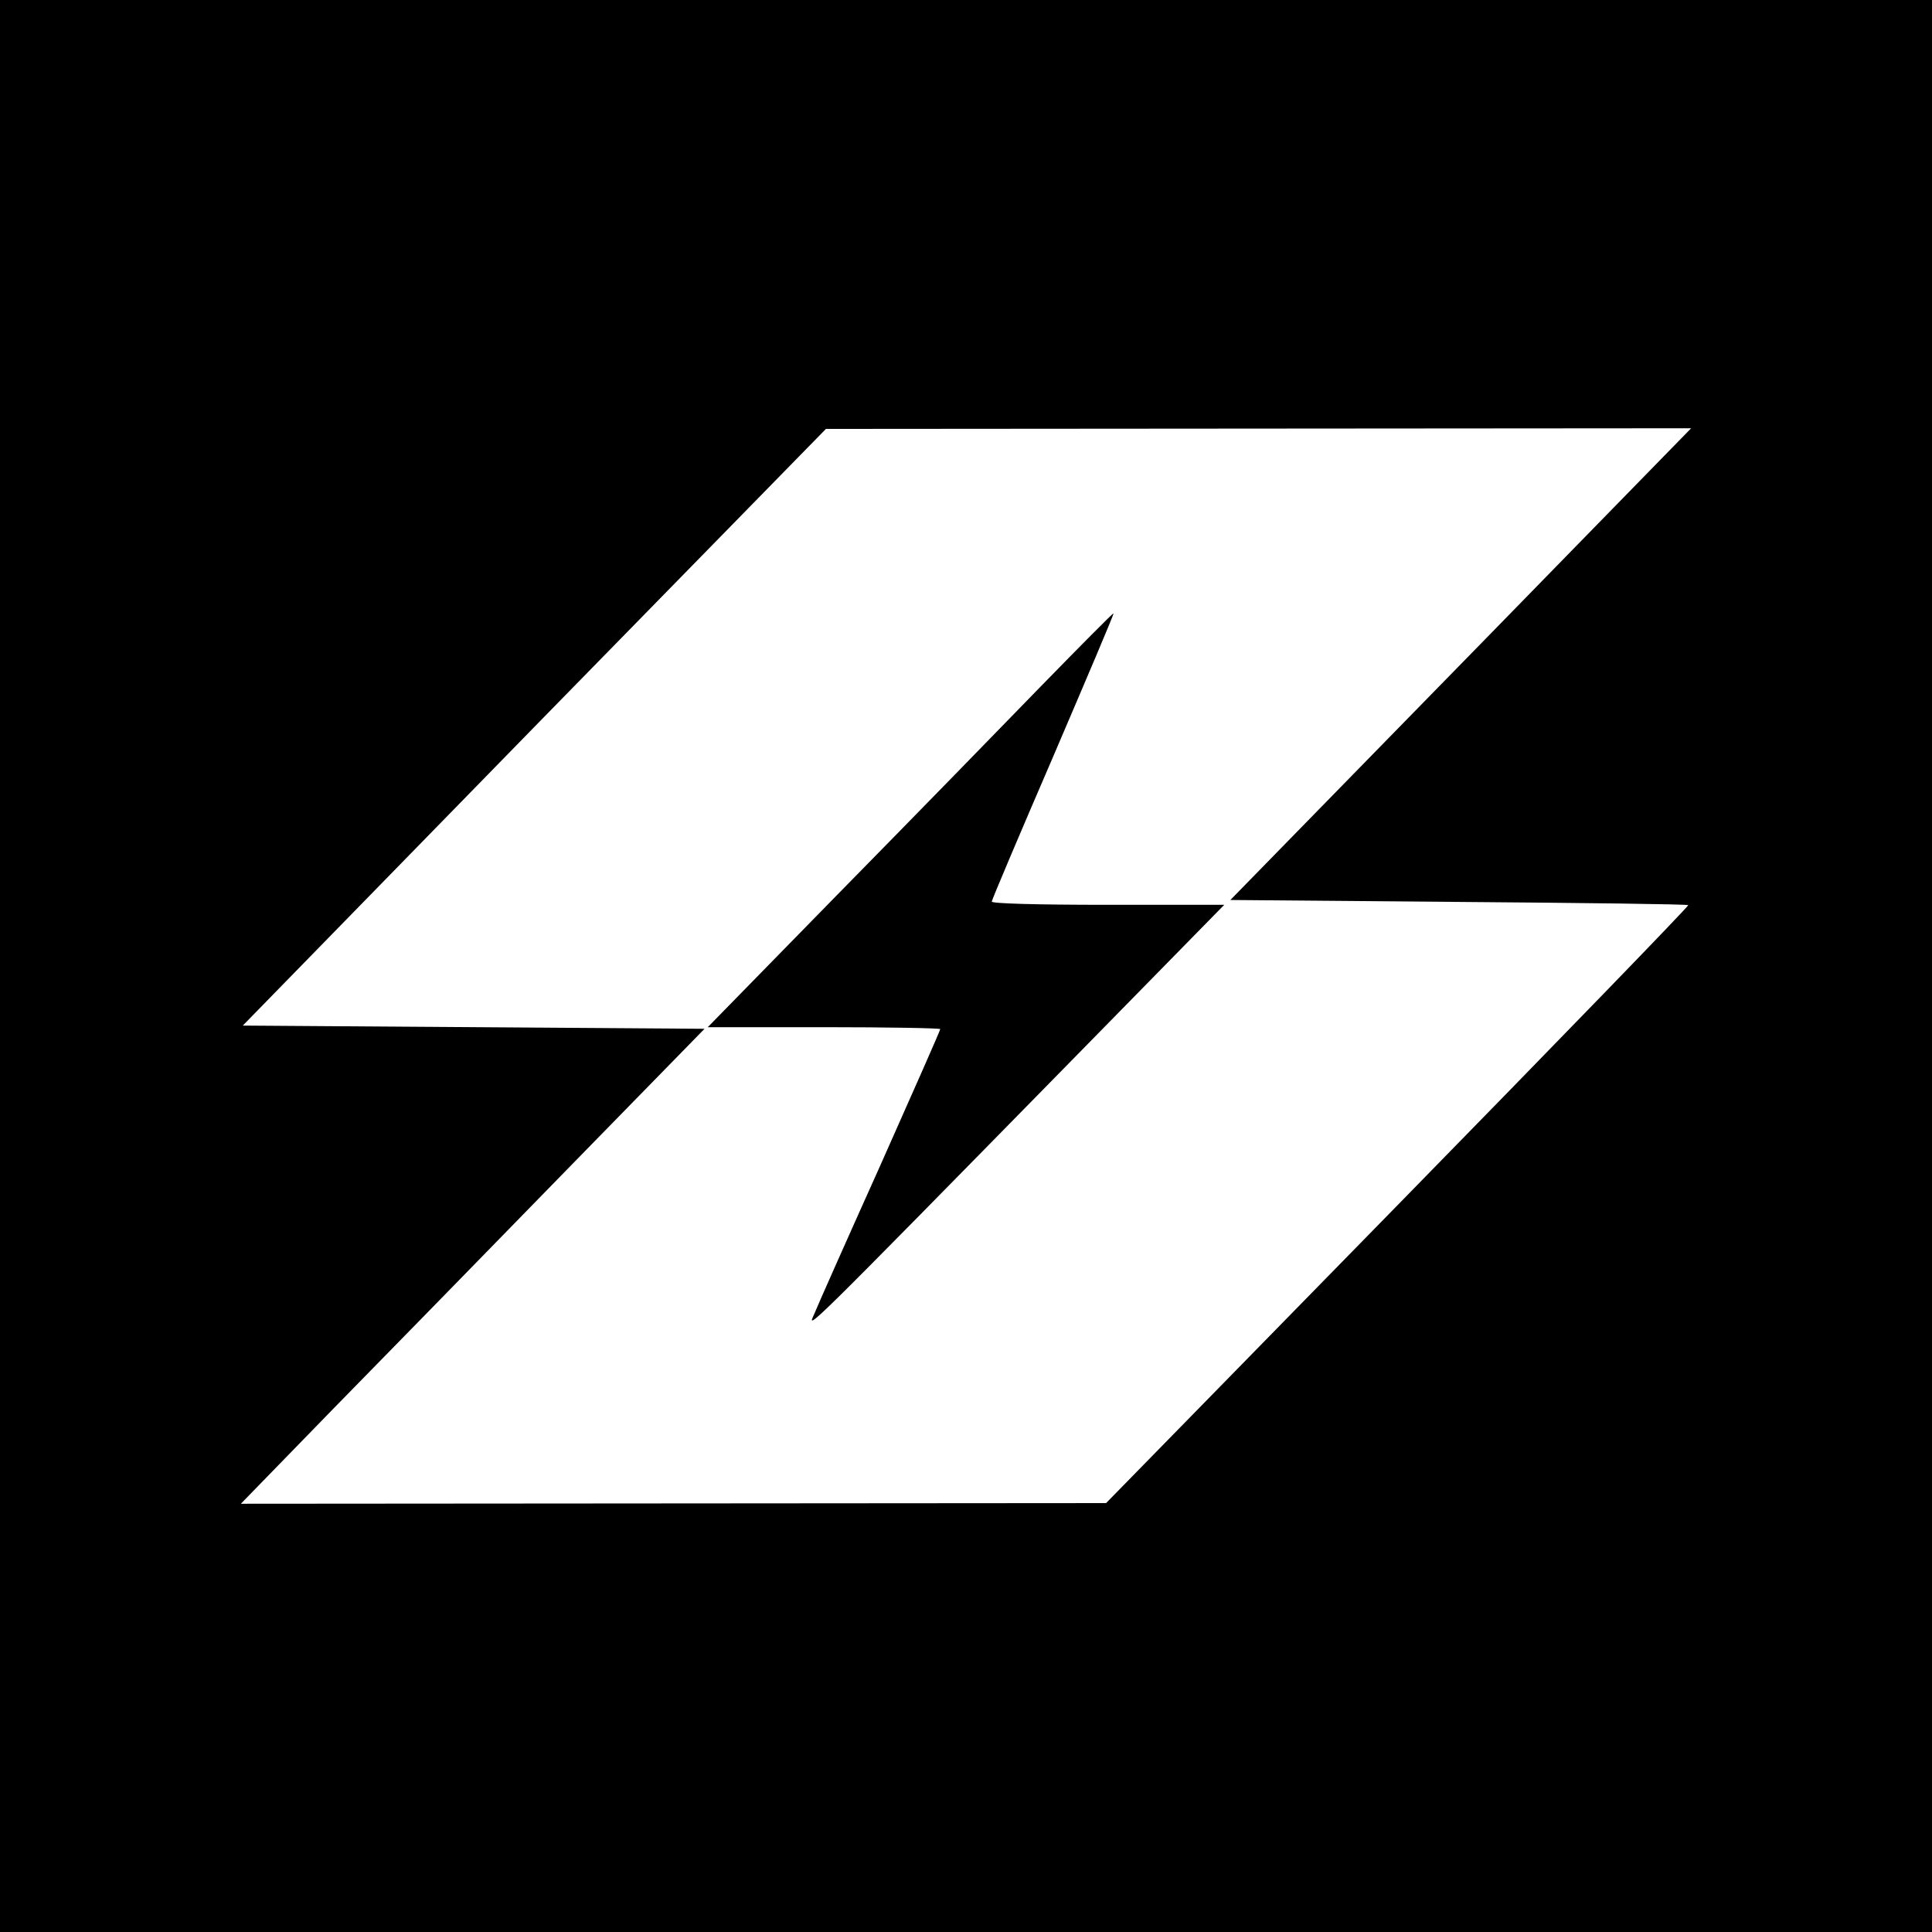 <?xml version="1.0" standalone="no"?>
<!DOCTYPE svg PUBLIC "-//W3C//DTD SVG 20010904//EN"
 "http://www.w3.org/TR/2001/REC-SVG-20010904/DTD/svg10.dtd">
<svg version="1.0" xmlns="http://www.w3.org/2000/svg"
 width="600pt" height="600pt" viewBox="0 0 600 600"
 preserveAspectRatio="xMidYMid meet">
<g transform="translate(0,600) scale(0.1,-0.1)"
fill="#000000" stroke="none">
<path d="M0 3000 l0 -3000 3000 0 3000 0 0 3000 0 3000 -3000 0 -3000 0 0
-3000z m4962 1373 c-160 -164 -482 -494 -716 -733 l-425 -435 709 -6 c390 -3
711 -7 713 -10 3 -2 -403 -421 -902 -931 l-906 -926 -1344 -1 -1343 -1 290
298 c160 163 484 495 720 737 l430 440 -717 5 -717 5 905 927 906 926 1344 1
1343 1 -290 -297z"/>
<path d="M3230 3866 c-123 -127 -406 -417 -628 -643 l-404 -413 361 0 c199 0
361 -3 361 -6 0 -4 -84 -194 -186 -423 -103 -229 -195 -436 -205 -461 -22 -50
-54 -83 820 808 l453 462 -361 0 c-224 0 -361 4 -361 10 0 5 86 208 191 451
104 243 189 442 187 444 -2 1 -104 -102 -228 -229z"/>
</g>
</svg>

